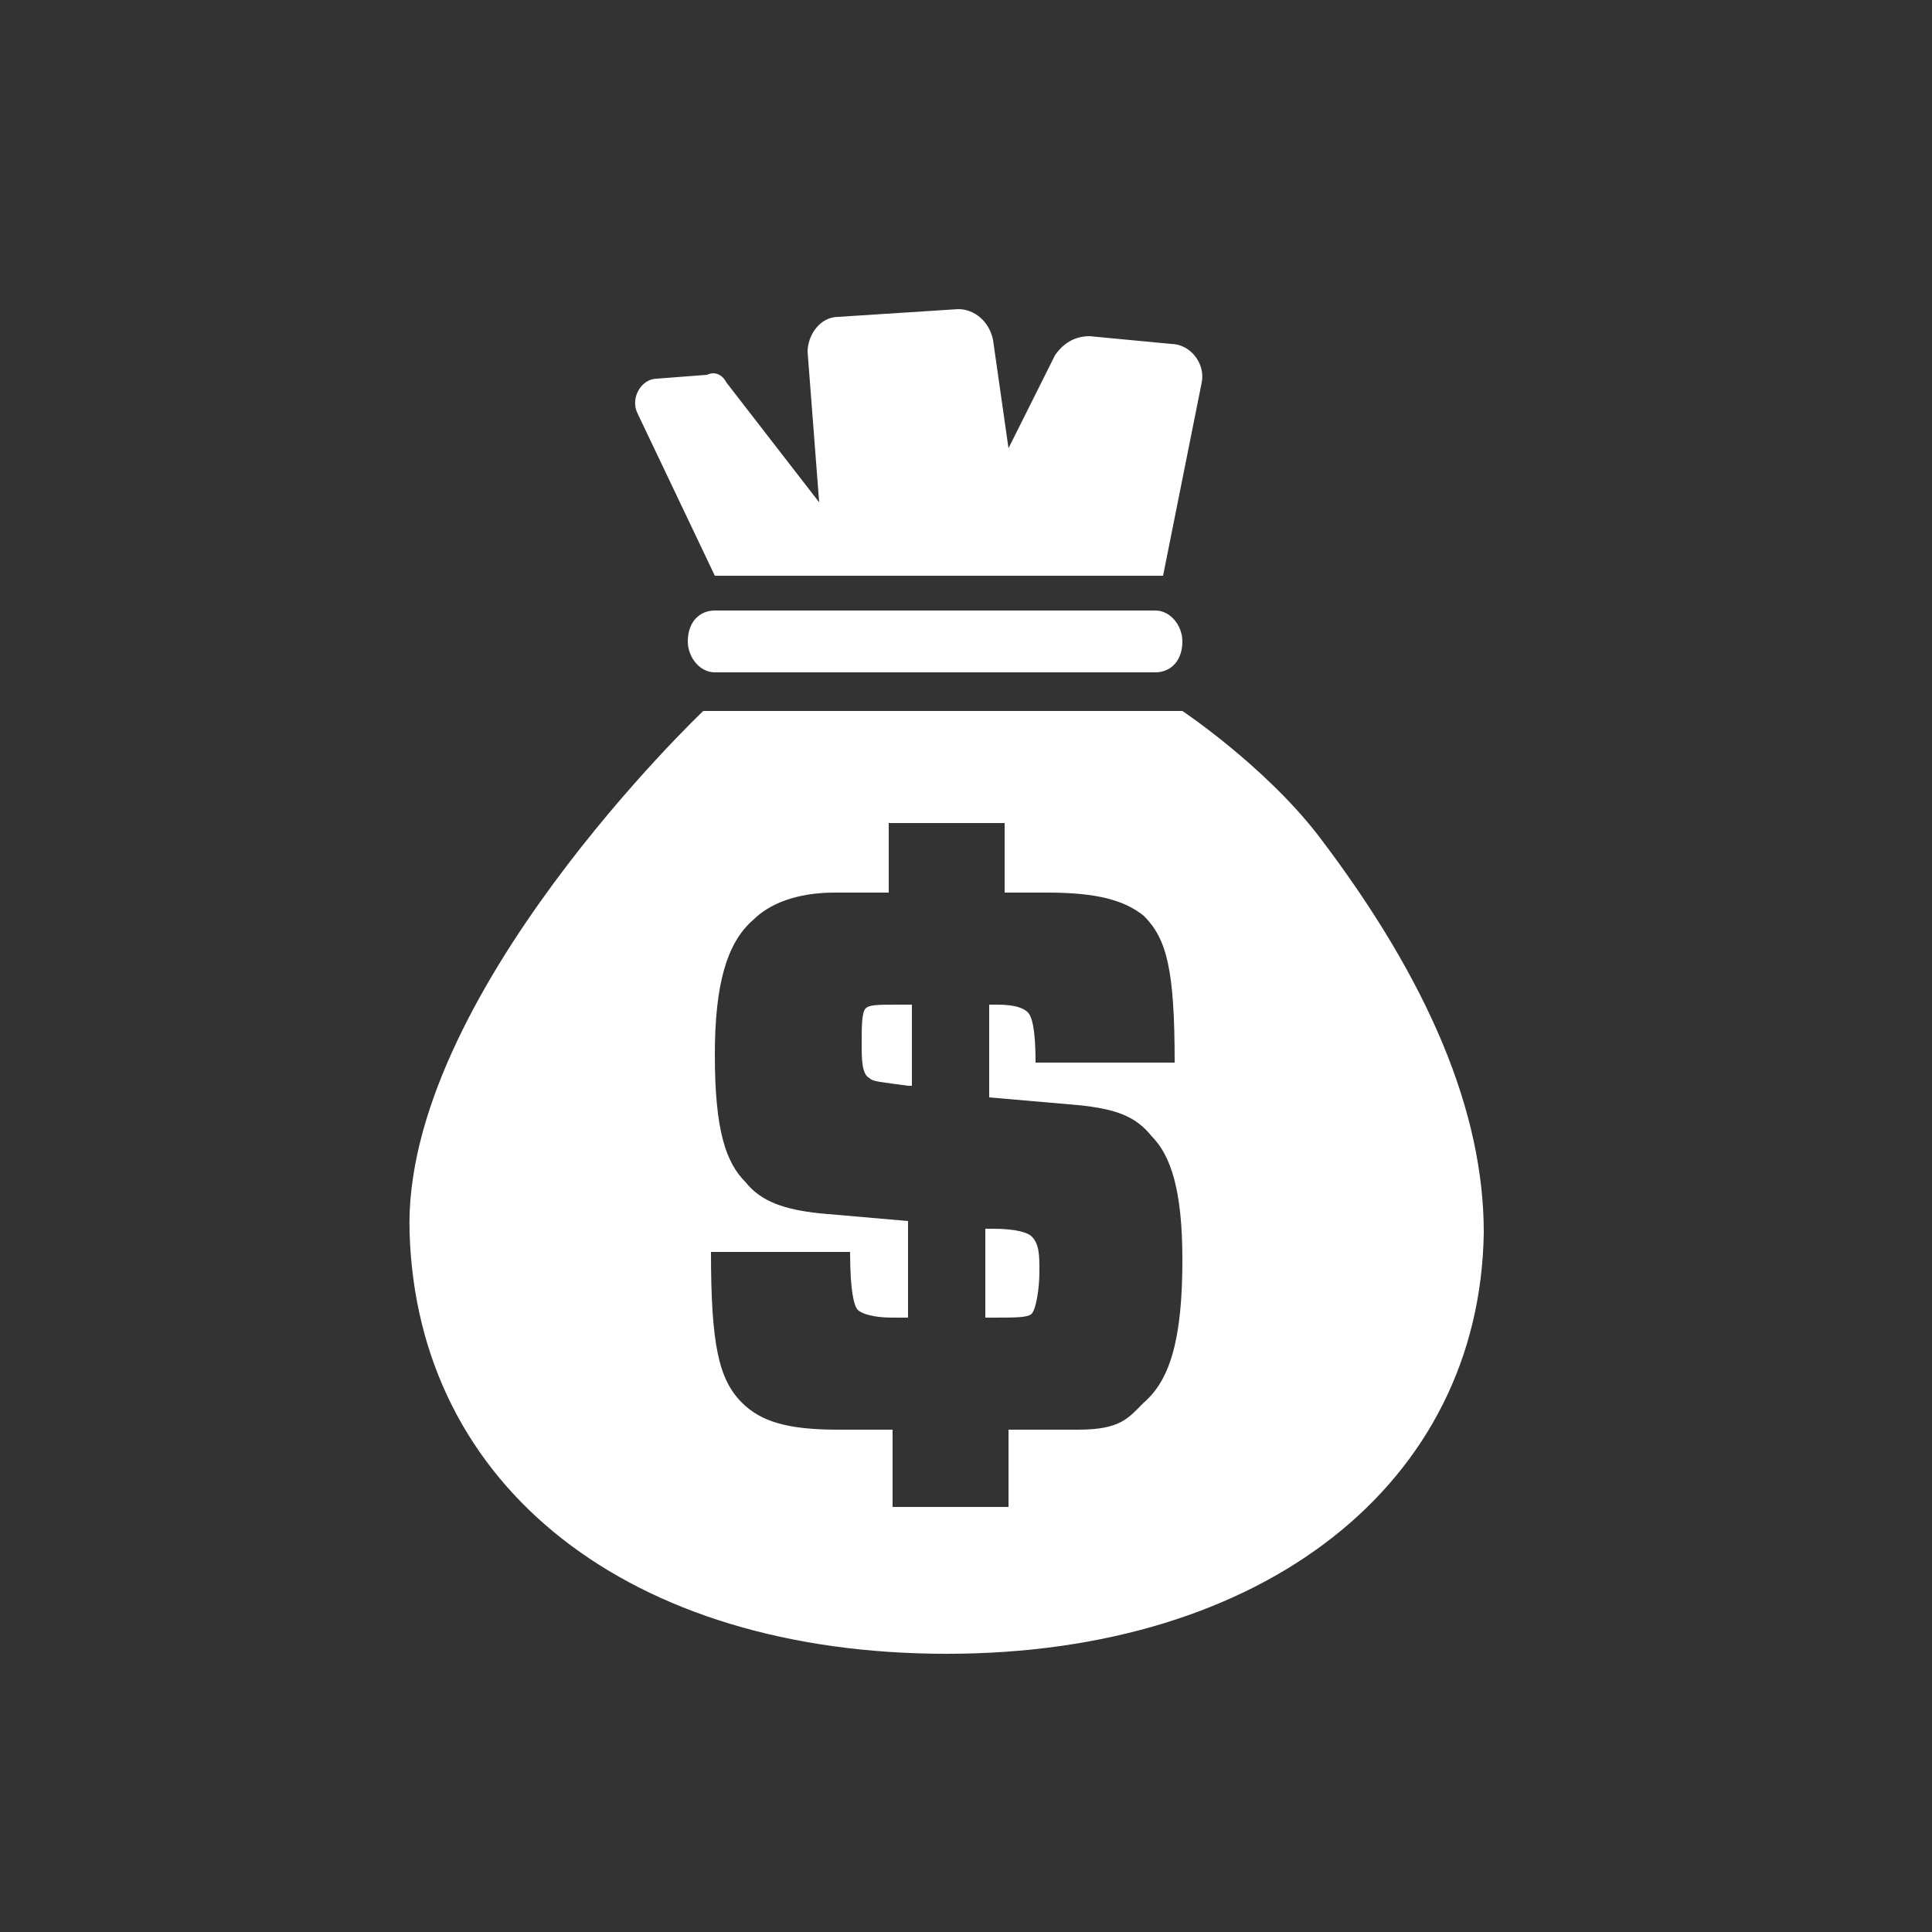 <svg version="1.1" id="Layer_1" xmlns="http://www.w3.org/2000/svg" xmlns:xlink="http://www.w3.org/1999/xlink" x="0px" y="0px"
	 viewBox="0 0 50 50" style="enable-background:new 0 0 50 50;" xml:space="preserve">
<rect x="0" y="0" width="50" height="50" fill="#333333" stroke="none"/>
<style type="text/css">
	.st0{fill:#FFFFFF;}
</style>
<g>
	<circle class="st0" cx="1013.8" cy="473.5" r="5.9"/>
	<path class="st0" d="M1013.8,480.4c-5,0-9,4-9,9h18C1022.8,484.4,1018.8,480.4,1013.8,480.4z"/>
	<path class="st0" d="M1007.6,477.6c0-1.9-1.5-3.4-3.4-3.4c-1.9,0-3.4,1.5-3.4,3.4c0,1.9,1.5,3.4,3.4,3.4
		C1006.1,480.9,1007.6,479.4,1007.6,477.6z"/>
	<path class="st0" d="M1023.5,474.2c-1.9,0-3.4,1.5-3.4,3.4c0,1.9,1.5,3.4,3.4,3.4c1.9,0,3.4-1.5,3.4-3.4
		C1026.9,475.7,1025.4,474.2,1023.5,474.2z"/>
</g>
<g>
	<path class="st0" d="M984.9,479.1c2.8,0,5.1-2.4,5.1-5.3c0-2.9-2.3-5.3-5.1-5.3s-5.1,2.4-5.1,5.3
		C979.9,476.7,982.1,479.1,984.9,479.1z"/>
	<path class="st0" d="M991.1,480c1.6-1.6,2.6-3.8,2.6-6.2c0-4.8-3.9-8.8-8.8-8.8c-4.8,0-8.8,3.9-8.8,8.8c0,2.4,1,4.6,2.6,6.2
		l-2.9,8.9l4.3-1.8l2.6,4.8l2.2-8.8l2.2,8.8l2.6-4.8l4.3,1.8L991.1,480z M984.9,467.5c3.3,0,6.1,2.8,6.1,6.3s-2.7,6.3-6.1,6.3
		s-6.1-2.8-6.1-6.3S981.6,467.5,984.9,467.5z M982.3,489.2l-1.9-3.4l-3.1,1.3l2.1-6.4c1.3,1,2.8,1.7,4.5,1.8L982.3,489.2z
		 M989.4,485.8l-1.9,3.4l-1.7-6.6c1.7-0.2,3.2-0.8,4.5-1.8l2.1,6.4L989.4,485.8z"/>
</g>
<path class="st0" d="M968.2,470.3l-5.7-3.3l-1.4,2.6c-1.7-0.8-3.6-1.3-5.6-1.3c-6.5,0-11.8,4.9-11.8,10.8s5.3,10.8,11.8,10.8
	s11.8-4.9,11.8-10.8c0-2.1-0.7-4.1-1.9-5.8L968.2,470.3z M965.4,479.1c0,5-4.4,9.1-9.9,9.1c-5.5,0-9.9-4.1-9.9-9.1
	c0-5,4.4-9.1,9.9-9.1c1.7,0,3.3,0.4,4.7,1.1l-5.2,9.1l-2.6-3.4l-3.8,2.8l6.3,4.9l9.2-9.8C964.9,476,965.4,477.5,965.4,479.1z"/>
<g>
	<path class="st0" d="M867.3,488.9v-2.3h-1.6c-1.5,0-2.3-0.2-2.9-0.8c-0.7-0.7-0.9-1.8-0.9-4.7h4.2c0,1.2,0.1,1.6,0.2,1.8
		c0.1,0.1,0.4,0.2,1.1,0.2h0.5v-3l-2.7-0.3c-1-0.1-1.7-0.4-2.2-0.9c-0.6-0.6-0.9-1.6-0.9-3.9c0-2.1,0.4-3.4,1.2-4.2
		c0.5-0.5,1.3-0.8,2.5-0.8h1.6V468h3.5v2.1h1.2c1.5,0,2.4,0.2,2.9,0.8c0.7,0.7,1,1.6,1,4.5h-4.2c0-1-0.1-1.4-0.2-1.6
		c-0.1-0.1-0.4-0.2-1-0.2h-0.3v2.8l2.8,0.3c1.1,0.1,1.7,0.4,2.2,0.9c0.6,0.6,1,1.6,1,3.8c0,2.3-0.4,3.6-1.2,4.3
		c-0.5,0.5-0.8,0.8-2.1,0.8h-2.1v2.3H867.3z M867.8,476.2L867.8,476.2l0.1-2.6h-0.4c-0.6,0-0.8,0-0.9,0.1c-0.1,0.1-0.2,0.6-0.2,1.1
		c0,0.5,0,0.9,0.2,1.1C866.7,476,867,476.1,867.8,476.2z M870.3,480.4v2.7h0.2c0.7,0,1,0,1.2-0.2c0.1-0.1,0.2-0.7,0.2-1.2
		c0-0.5,0-0.9-0.2-1c-0.1-0.1-0.5-0.2-1.2-0.3L870.3,480.4z"/>
</g>
<path class="st0" d="M898.4,466.1c-4.5,0-8.2,3.7-8.2,8.2c0,2.7,1.3,5.1,3.3,6.6l-4,8.2c-0.3,0.6-0.1,1.4,0.6,1.7
	c0.2,0.1,0.4,0.1,0.6,0.1c0.5,0,0.9-0.3,1.1-0.7l4-8.1c0.8,0.3,1.7,0.4,2.7,0.4c4.5,0,8.2-3.7,8.2-8.2S903,466.1,898.4,466.1z
	 M898.4,479.9c-3.1,0-5.7-2.5-5.7-5.7c0-3.1,2.5-5.7,5.7-5.7c3.1,0,5.7,2.5,5.7,5.7C904.1,477.4,901.6,479.9,898.4,479.9z"/>
<g>
	<path class="st0" d="M920.6,474.2c0.5-0.3,1.6-0.6,2.9-1c1.7-0.5,3.4-0.9,3.6-1l0,0c0.5-0.1,0.8-0.2,1.1-0.3
		c1.2-0.3,1.7,0.5,1.3,0.5s-7.6,2.1-8.5,2.6c-0.4,0.2-0.7,0.5-1,0.9l7.8,2.9l13.3-4.9l-13.3-4.8l-13.2,4.8l2.6,1
		c-0.7,0.8-1.2,2-1.2,3.2c0,0.2,0,0.4,0,0.5c-0.5,0.2-0.8,0.5-0.8,1.1c0,0.5,0.3,0.9,0.7,1.1c0,0.7,0,1.2-0.3,2.2
		c-0.3,1-2.6,3-2.6,3l2.1,1.7c0.1-0.1,1.7-1.5,1.9-3.9c0.1-0.6-0.1-2.1-0.2-3.3c0.4-0.2,0.6-0.5,0.6-1s-0.3-0.8-0.6-1
		c0-0.2,0-0.4,0-0.5c0-1.3,0.5-2.3,1.2-2.9l1.1,0.5C919.5,475,920,474.6,920.6,474.2z"/>
	<path class="st0" d="M927.8,479.8l-0.3-0.1l-7.9-2.9h-0.1v0.2c-0.2,0.5-0.3,1-0.3,1.6c0,0.2,0,0.4,0,0.5c0.1,0.2,0.3,0.3,0.4,0.3
		c0.2,0.2,0.4,0.5,0.4,0.7s-0.1,0.5-0.4,0.7v1.2c0,0,2.3,2.6,8.6,2.6c6.3,0,8.6-2.6,8.6-2.6v-5.4l-8.5,3.1L927.8,479.8z"/>
</g>
<g>
	<path class="st0" d="M848.7,474.7c0,0.1,0,0.3,0.1,0.4c0,0.1,0.1,0.2,0.2,0.3c0.1,0.1,0.2,0.2,0.3,0.2c0.1,0,0.2,0.1,0.4,0.1
		c0.3,0,0.5-0.1,0.7-0.3c0.1-0.1,0.2-0.2,0.2-0.3s0.1-0.2,0.1-0.4c0-0.1,0-0.3-0.1-0.4s-0.1-0.2-0.2-0.3c0,0-0.1-0.1-0.2-0.1
		c-0.1,0-0.1-0.1-0.2-0.1c-0.1,0-0.1,0-0.2-0.1c-0.1,0-0.3,0-0.4,0c-0.1,0-0.1,0-0.2,0.1c-0.1,0-0.1,0.1-0.2,0.1
		c-0.1,0-0.1,0.1-0.1,0.1c-0.1,0.1-0.2,0.2-0.2,0.3C848.7,474.4,848.7,474.5,848.7,474.7z"/>
	<path class="st0" d="M849.3,477.5c0,0.5,0.5,0.9,1,0.9c0,0,0.1,0,0.1,0c0.5,0,1-0.5,0.9-1.1c0-0.5-0.5-1-1.1-0.9
		C849.7,476.5,849.3,477,849.3,477.5z"/>
	<path class="st0" d="M842.6,487.4c-0.5,0.1-0.8,0.7-0.7,1.2c0.1,0.4,0.5,0.7,1,0.7c0.1,0,0.2,0,0.3,0c0.5-0.2,0.8-0.7,0.7-1.2
		S843.2,487.3,842.6,487.4z"/>
	<path class="st0" d="M849.8,482.1c-0.5-0.2-1.1,0-1.3,0.5v0c-0.2,0.5,0,1.1,0.5,1.3c0.1,0.1,0.3,0.1,0.4,0.1c0.4,0,0.7-0.2,0.9-0.6
		C850.5,483,850.3,482.4,849.8,482.1z"/>
	<path class="st0" d="M850.4,479.3c-0.5-0.1-1.1,0.3-1.2,0.8c-0.1,0.6,0.3,1.1,0.8,1.2c0.1,0,0.1,0,0.2,0c0.5,0,0.9-0.3,1-0.8
		C851.3,479.9,850.9,479.4,850.4,479.3z"/>
	<path class="st0" d="M845,486.4c-0.5,0.3-0.6,0.9-0.3,1.4c0.2,0.3,0.5,0.5,0.9,0.5c0.2,0,0.4,0,0.5-0.2c0.5-0.3,0.6-0.9,0.3-1.4
		S845.5,486.1,845,486.4z"/>
	<path class="st0" d="M847,484.7c-0.4,0.4-0.3,1,0.1,1.4c0.2,0.2,0.4,0.3,0.7,0.3c0.3,0,0.5-0.1,0.7-0.3c0.4-0.4,0.3-1-0.1-1.4
		S847.4,484.3,847,484.7z"/>
	<path class="st0" d="M839.4,488.1c-0.2,0.2-0.3,0.4-0.3,0.7c0,0.1,0,0.3,0.1,0.4c0.1,0.1,0.1,0.2,0.2,0.3c0.2,0.2,0.4,0.3,0.7,0.3
		c0.3,0,0.5-0.1,0.7-0.3c0.1-0.1,0.2-0.2,0.2-0.3s0.1-0.2,0.1-0.4c0-0.3-0.1-0.5-0.3-0.7C840.4,487.7,839.7,487.7,839.4,488.1z"/>
	<path class="st0" d="M830.8,478.5c0-5.1,4.2-9.3,9.3-9.3c1.6,0,3.1,0.4,4.5,1.2l-0.7,1.2h4.8l-2.4-4.2l-0.7,1.3
		c-1.7-0.9-3.6-1.4-5.5-1.4c-6.2,0-11.3,5.1-11.3,11.3c0,5.3,3.8,10,9,11.1l0.4-2C833.9,486.7,830.8,482.9,830.8,478.5z"/>
	<path class="st0" d="M838.8,470.5c-0.6,0-1,0.4-1,1v7.9l7,3.7c0.1,0.1,0.3,0.1,0.5,0.1c0.4,0,0.7-0.2,0.9-0.5
		c0.3-0.5,0.1-1.1-0.4-1.4l-6-3.2v-6.7C839.8,471,839.4,470.5,838.8,470.5z"/>
</g>
<g>
	<path class="st0" d="M30.1,14.9l1-5c0.1-0.5-0.3-1-0.8-1l-2.1-0.2c-0.4,0-0.7,0.2-0.9,0.5l-1.2,2.4l-0.4-2.8
		c-0.1-0.5-0.5-0.8-0.9-0.8l-3.1,0.2c-0.5,0-0.8,0.5-0.8,0.9l0.3,3.9l-2.4-3.1c-0.1-0.2-0.3-0.3-0.5-0.2L17,9.8
		c-0.4,0-0.7,0.5-0.5,0.9l2,4.2L30.1,14.9z"/>
	<path class="st0" d="M18.5,15.8c-0.4,0-0.7,0.3-0.7,0.8c0,0.4,0.3,0.8,0.7,0.8h11.4c0.4,0,0.7-0.3,0.7-0.8c0-0.4-0.3-0.8-0.7-0.8
		H18.5z"/>
	<path class="st0" d="M25.7,31.8l-0.2,0v2.3h0.2c0.6,0,0.9,0,1-0.1c0.1-0.1,0.2-0.6,0.2-1.1c0-0.4,0-0.7-0.2-0.9
		C26.6,31.9,26.3,31.8,25.7,31.8z"/>
	<path class="st0" d="M22.4,26.1c-0.1,0.1-0.1,0.5-0.1,0.9c0,0.4,0,0.8,0.2,0.9c0.1,0.1,0.3,0.1,1,0.2l0.1,0V26h-0.3
		C22.7,26,22.5,26,22.4,26.1z"/>
	<path class="st0" d="M34.1,21.6c-1.4-1.8-3.5-3.2-3.5-3.2H18.2c0,0-7.8,7.4-7.6,13.5c0.2,6.6,5.7,10.9,13.9,10.9
		c8.2,0,13.8-4.4,13.9-10.9C38.4,28.8,37,25.4,34.1,21.6z M29.6,36.3C29.2,36.7,29,37,27.9,37h-1.8v2h-3v-2h-1.4
		c-1.3,0-2-0.2-2.5-0.7c-0.6-0.6-0.8-1.5-0.8-3.9H22c0,1,0.1,1.4,0.2,1.5c0.1,0.1,0.4,0.2,0.9,0.2h0.4v-2.5l-2.3-0.2
		c-0.9-0.1-1.5-0.3-1.9-0.8c-0.5-0.5-0.8-1.3-0.8-3.3c0-1.8,0.3-2.9,1-3.5c0.4-0.4,1.1-0.7,2.1-0.7h1.4v-1.8h3v1.8h1.1
		c1.3,0,2,0.2,2.5,0.6c0.6,0.6,0.8,1.4,0.8,3.8h-3.6c0-0.9-0.1-1.2-0.2-1.3c-0.1-0.1-0.3-0.2-0.8-0.2h-0.2v2.4l2.3,0.2
		c1,0.1,1.5,0.3,1.9,0.8c0.5,0.5,0.8,1.4,0.8,3.2C30.6,34.6,30.3,35.7,29.6,36.3z"/>
</g>
</svg>
